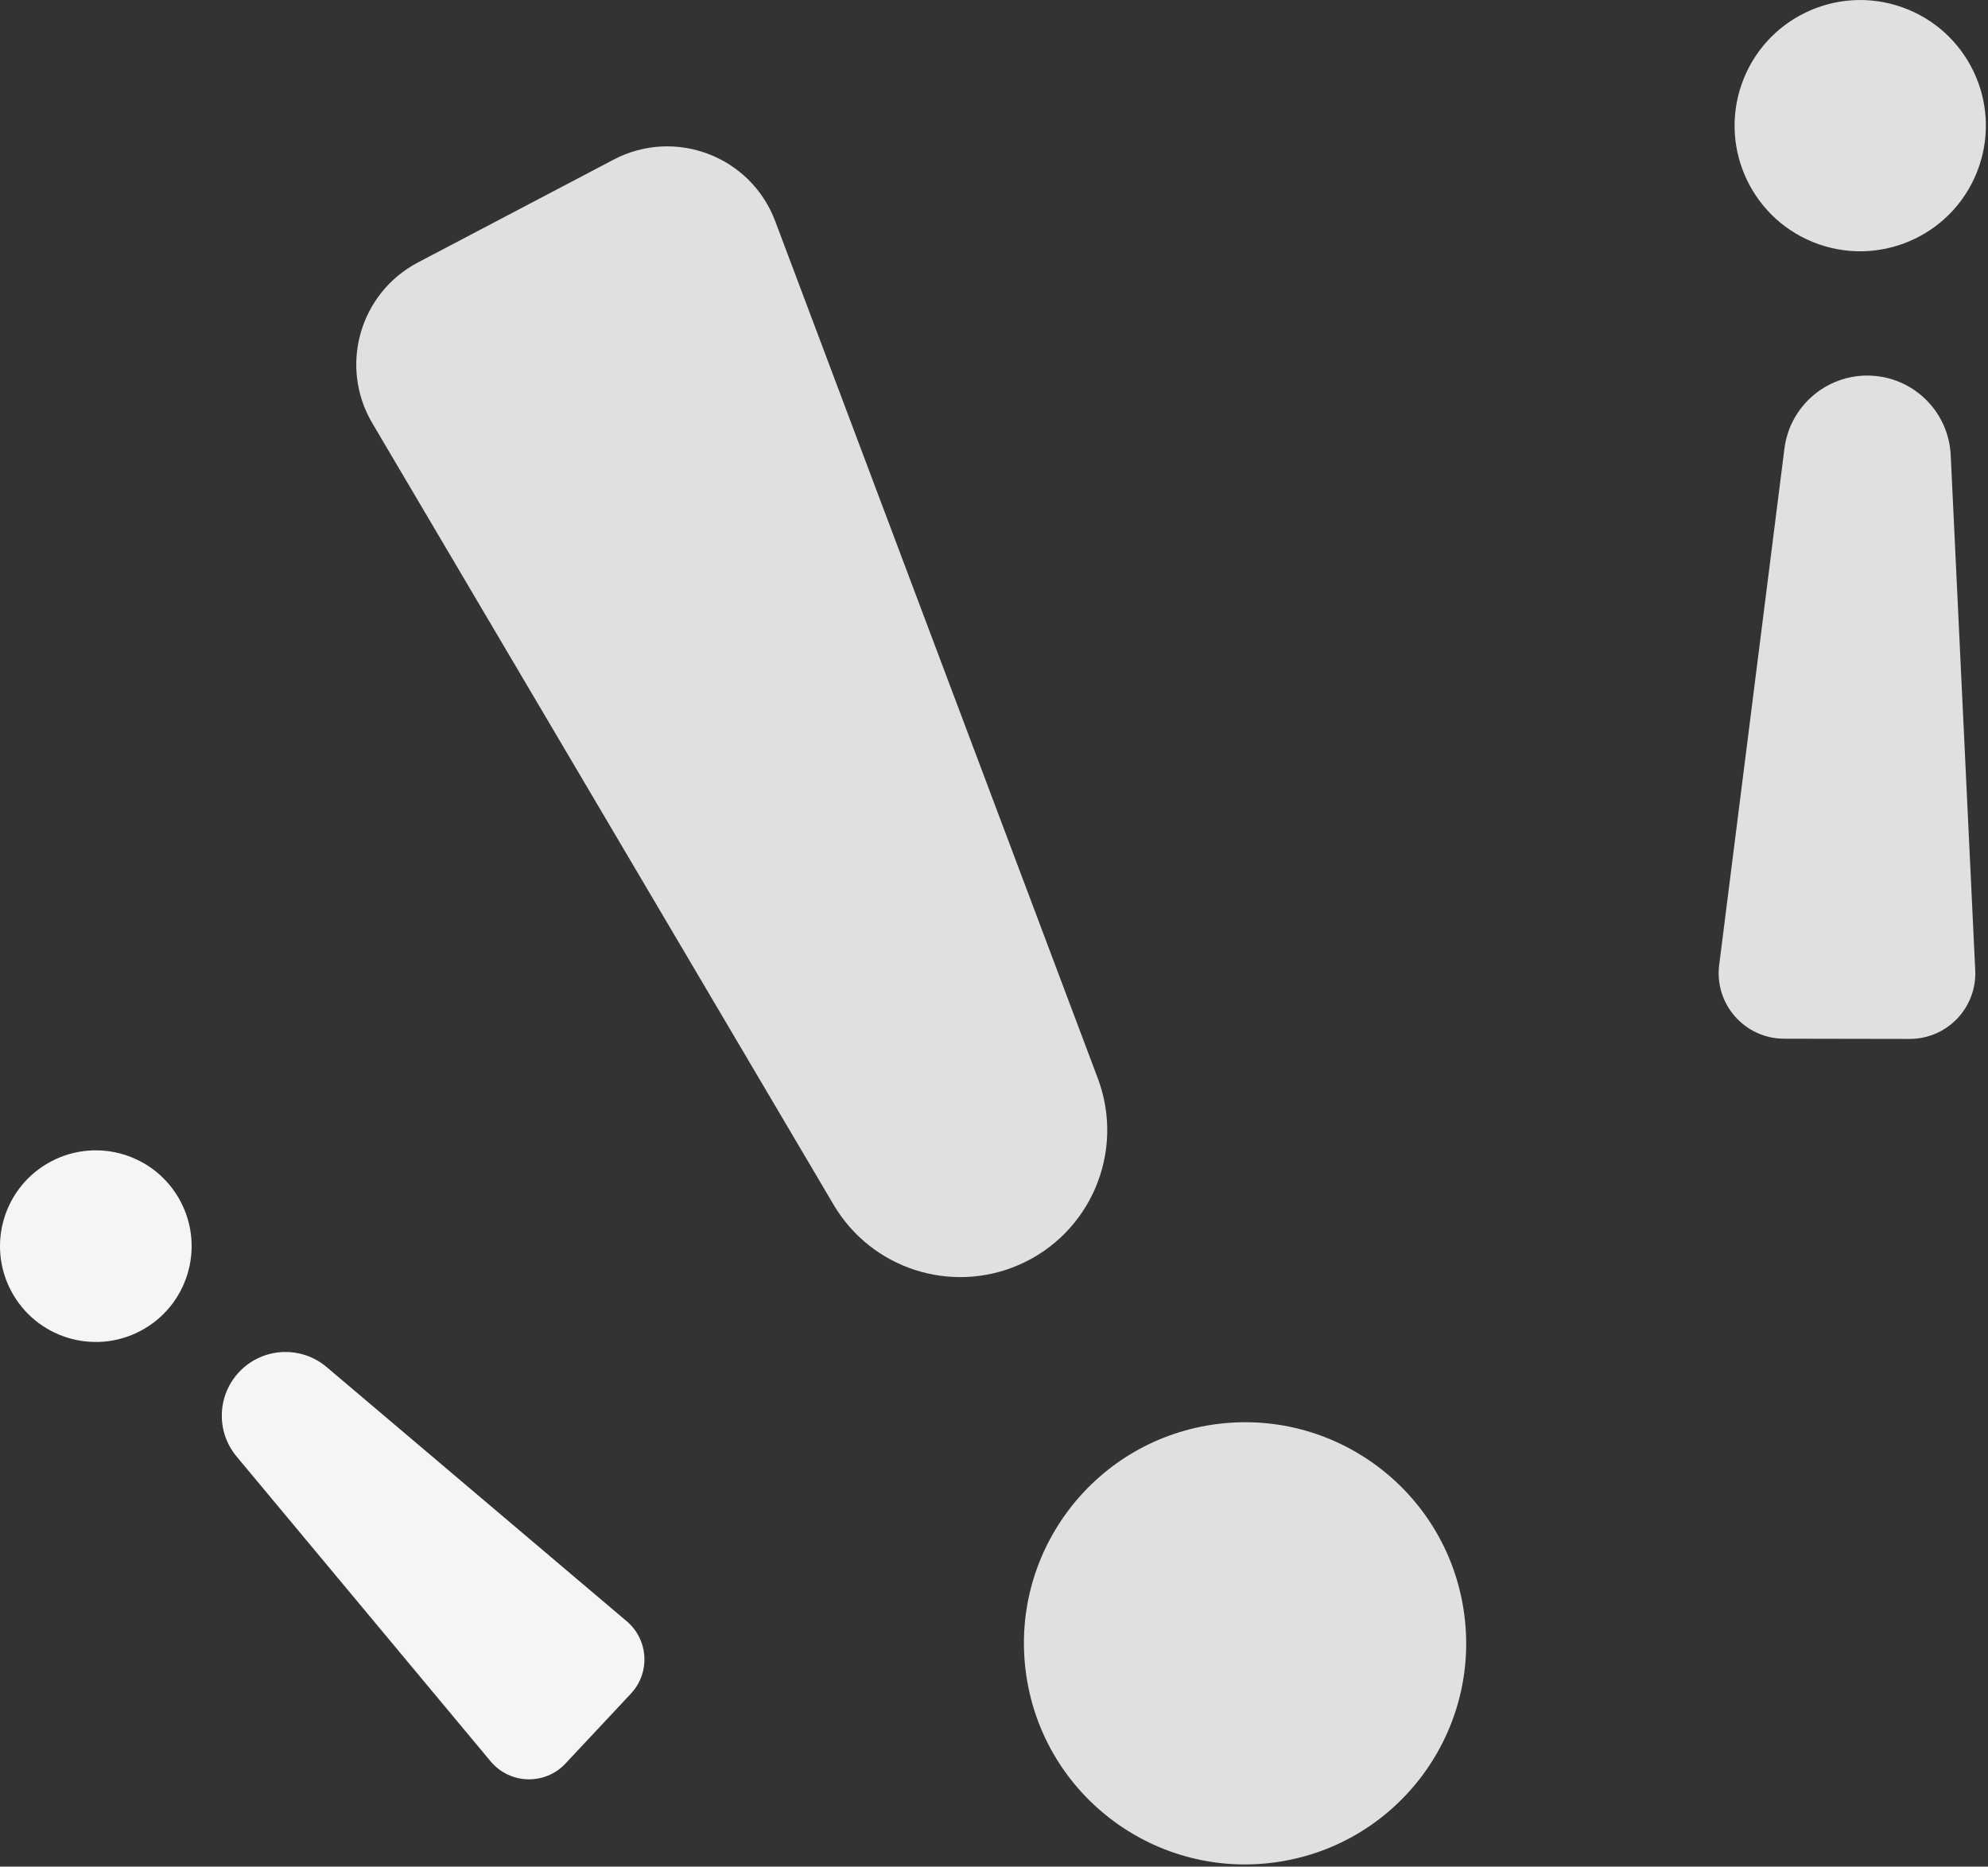 <svg xmlns="http://www.w3.org/2000/svg" width="82" height="77" viewBox="0 0 82 77" fill="none"><rect x="0" y="0" width="82" height="77" fill="#333333" stroke="none"/><path d="M81.473 40.024L80.462 18.774C80.379 17.037 79.014 15.633 77.28 15.502C75.45 15.364 73.834 16.685 73.603 18.506L70.912 39.805C70.708 41.418 71.964 42.844 73.589 42.847L78.768 42.856C80.314 42.858 81.547 41.567 81.473 40.024Z" fill="#E0E0E0"></path><path d="M71.838 3.474C72.782 0.772 75.738 -0.652 78.439 0.292C81.141 1.236 82.565 4.192 81.621 6.893C80.677 9.595 77.721 11.018 75.019 10.075C72.319 9.132 70.894 6.176 71.838 3.474Z" fill="#E0E0E0"></path><path d="M25.852 66.878L13.474 56.392C12.462 55.535 10.969 55.566 9.994 56.466C8.966 57.415 8.862 59.003 9.757 60.079L20.237 72.656C21.031 73.608 22.479 73.65 23.326 72.745L26.025 69.861C26.83 68.999 26.751 67.64 25.852 66.878Z" fill="#F5F5F5"></path><path d="M0.455 53.244C-0.561 51.312 0.181 48.923 2.113 47.907C4.044 46.891 6.434 47.633 7.45 49.565C8.466 51.497 7.723 53.886 5.792 54.902C3.86 55.918 1.471 55.176 0.455 53.244Z" fill="#F5F5F5"></path><path d="M15.356 17.455L34.386 49.699C35.942 52.335 39.219 53.398 42.027 52.177C44.988 50.888 46.419 47.505 45.282 44.482L31.975 9.121C30.967 6.443 27.841 5.254 25.309 6.585L17.24 10.826C14.833 12.091 13.974 15.113 15.356 17.455Z" fill="#E0E0E0"></path><path d="M60.374 66.431C61.124 71.412 57.694 76.057 52.713 76.806C47.732 77.556 43.087 74.126 42.337 69.146C41.587 64.165 45.017 59.52 49.998 58.77C54.979 58.021 59.624 61.45 60.374 66.431Z" fill="#E0E0E0"></path></svg>